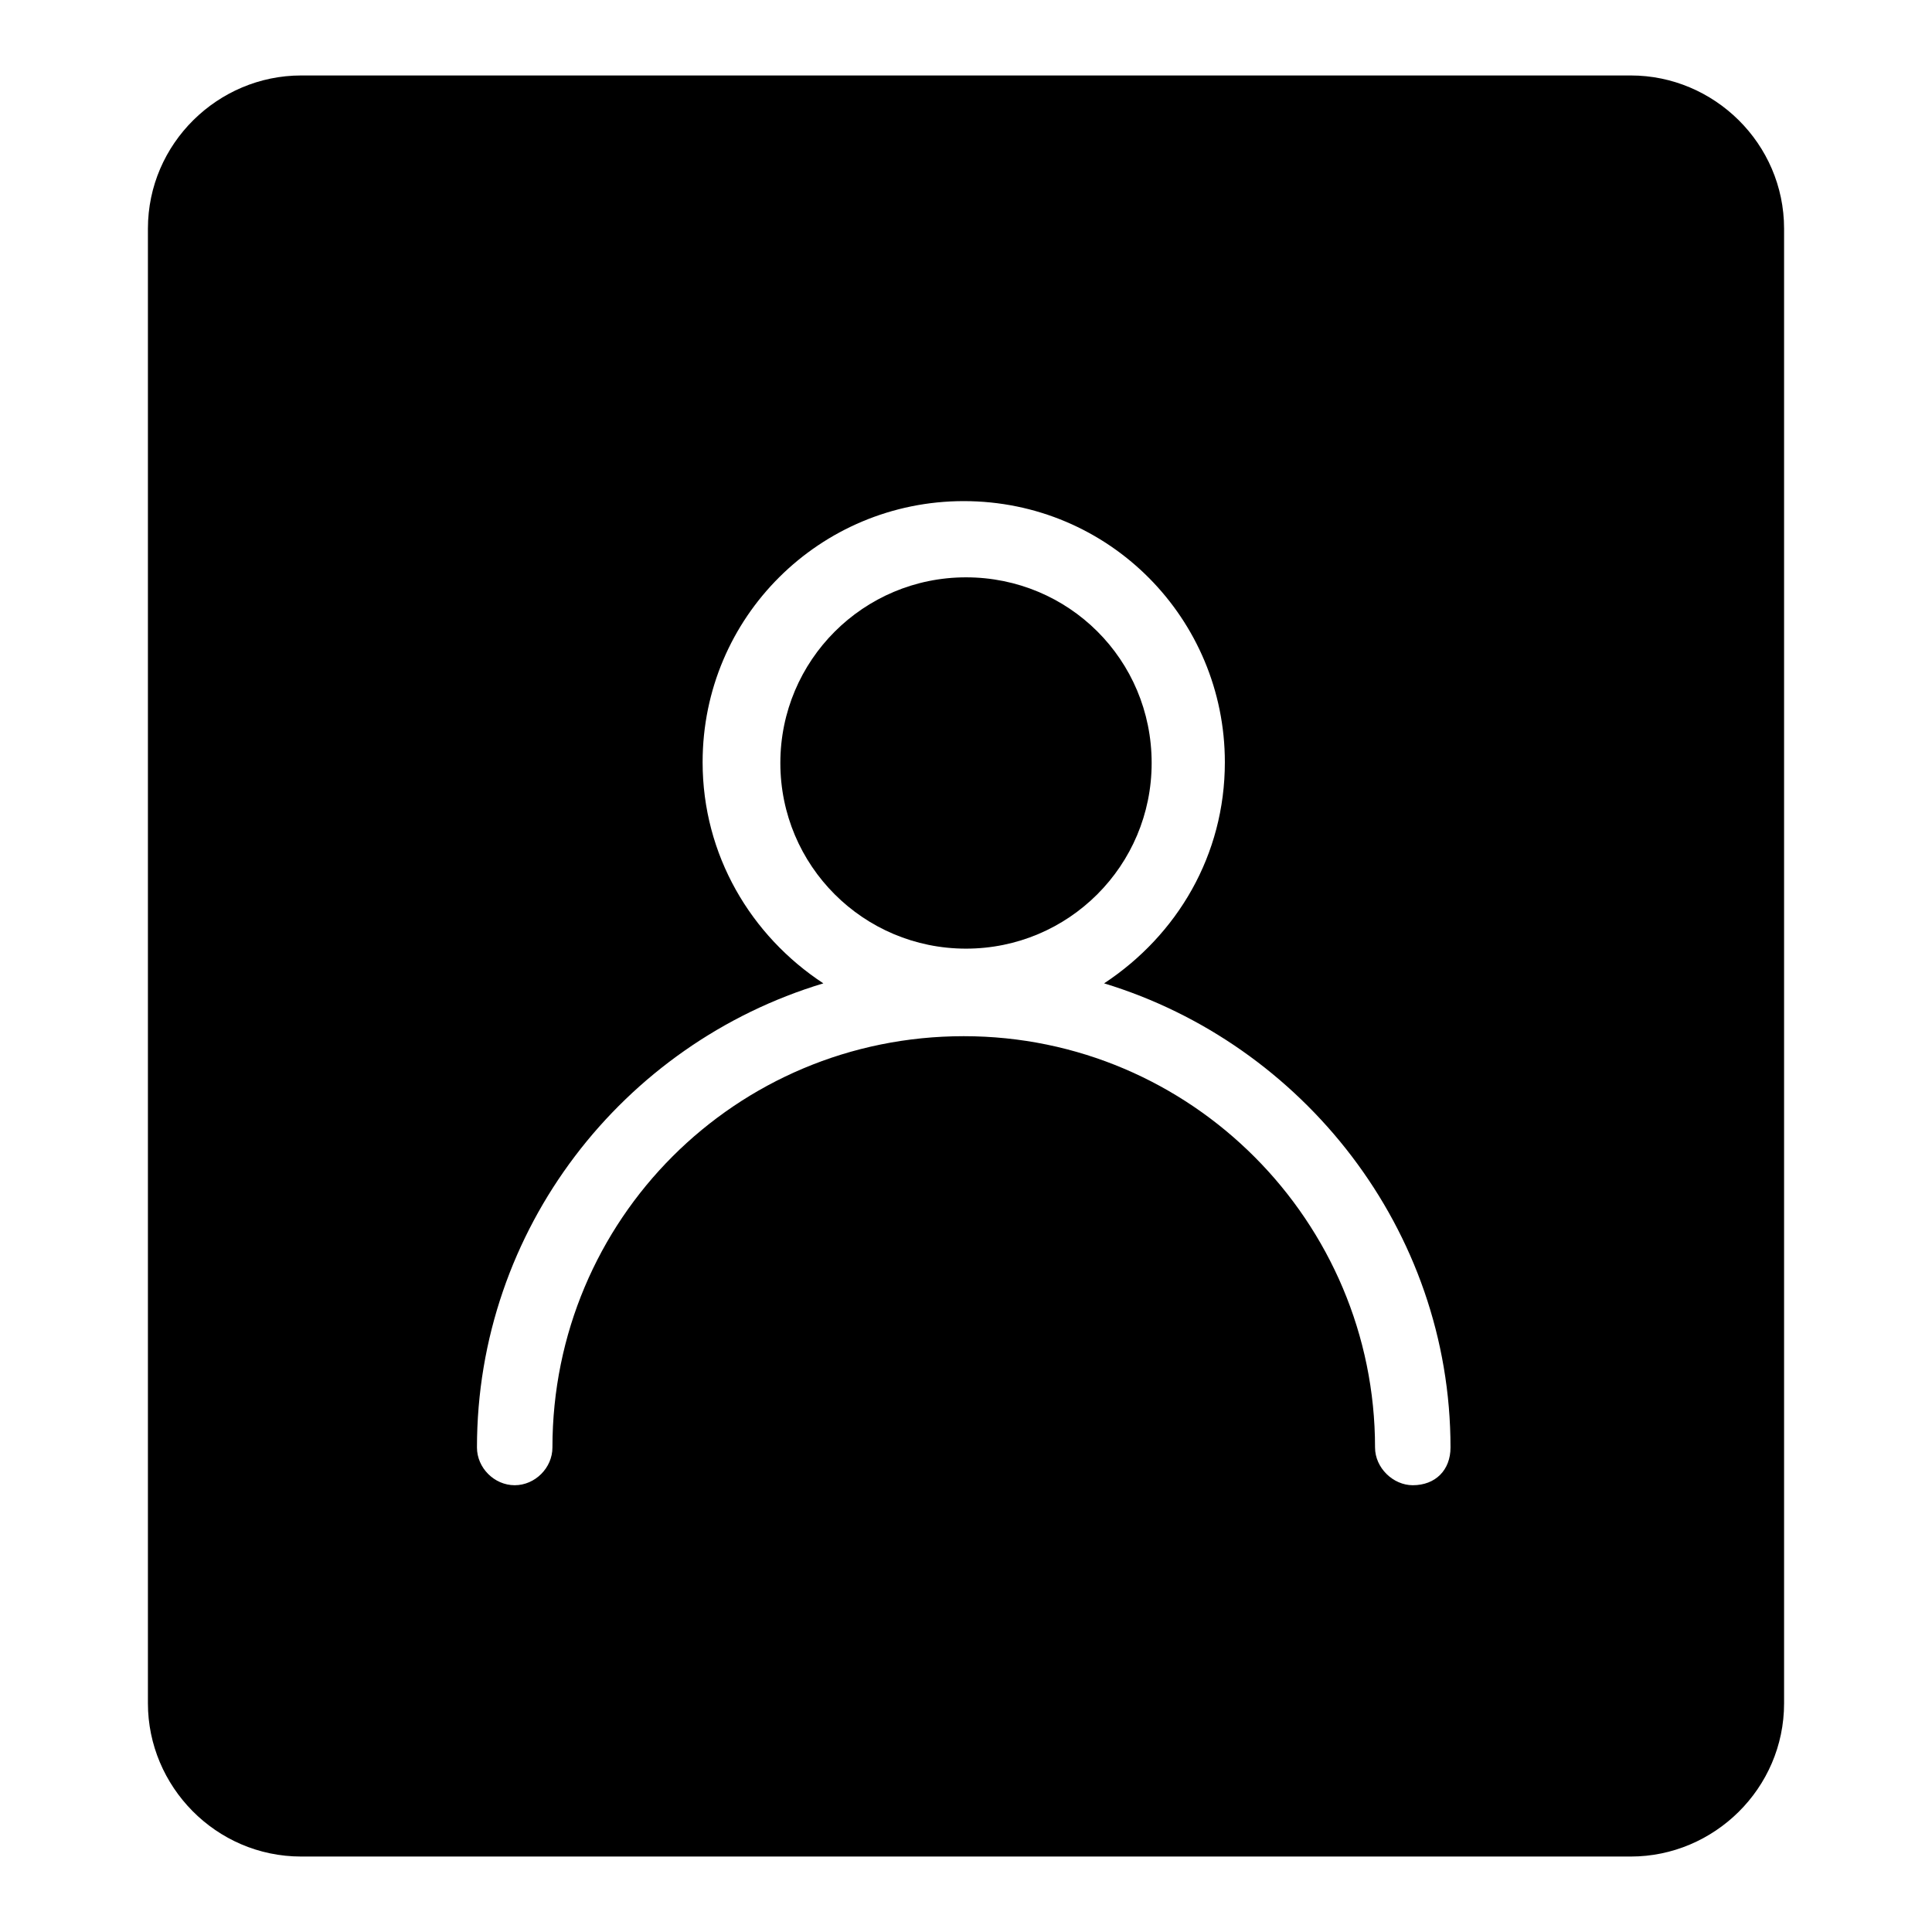 <?xml version="1.0" encoding="utf-8"?>
<!-- Svg Vector Icons : http://www.onlinewebfonts.com/icon -->
<!DOCTYPE svg PUBLIC "-//W3C//DTD SVG 1.1//EN" "http://www.w3.org/Graphics/SVG/1.1/DTD/svg11.dtd">
<svg version="1.1" xmlns="http://www.w3.org/2000/svg" xmlns:xlink="http://www.w3.org/1999/xlink" x="0px" y="0px" viewBox="0 0 256 256" enable-background="new 0 0 256 256" xml:space="preserve">
<g><g><path fill="#000000" d="M128,76.5c-13.6,0-24.6,11-24.6,24.6c0,13.6,11,24.6,24.6,24.6c13.6,0,24.6-11,24.6-24.6C152.6,87.4,141.6,76.5,128,76.5z"/><path fill="#000000" d="M216.1,10H39.9c-11,0-20.3,9-20.3,20.3v195.4c0,11,9,20.3,20.3,20.3h176.2c11,0,20.3-9,20.3-20.3V30.3C236.4,19,227.1,10,216.1,10z M187.2,196.8c-2.6,0-5-2.3-5-5c0-29.9-24.3-54.5-54.5-54.5c-30.2,0-54.5,24.3-54.5,54.5c0,2.7-2.3,5-5,5s-5-2.3-5-5c0-28.9,19.3-53.5,45.9-61.5c-9.6-6.3-16-17-16-29.3c0-19.3,15.6-34.6,34.6-34.6c19.3,0,34.6,15.6,34.6,34.6c0,12.3-6.3,22.9-16,29.3c26.3,8,45.9,32.6,45.9,61.5C192.2,194.8,190.2,196.8,187.2,196.8z"/></g></g>
</svg>